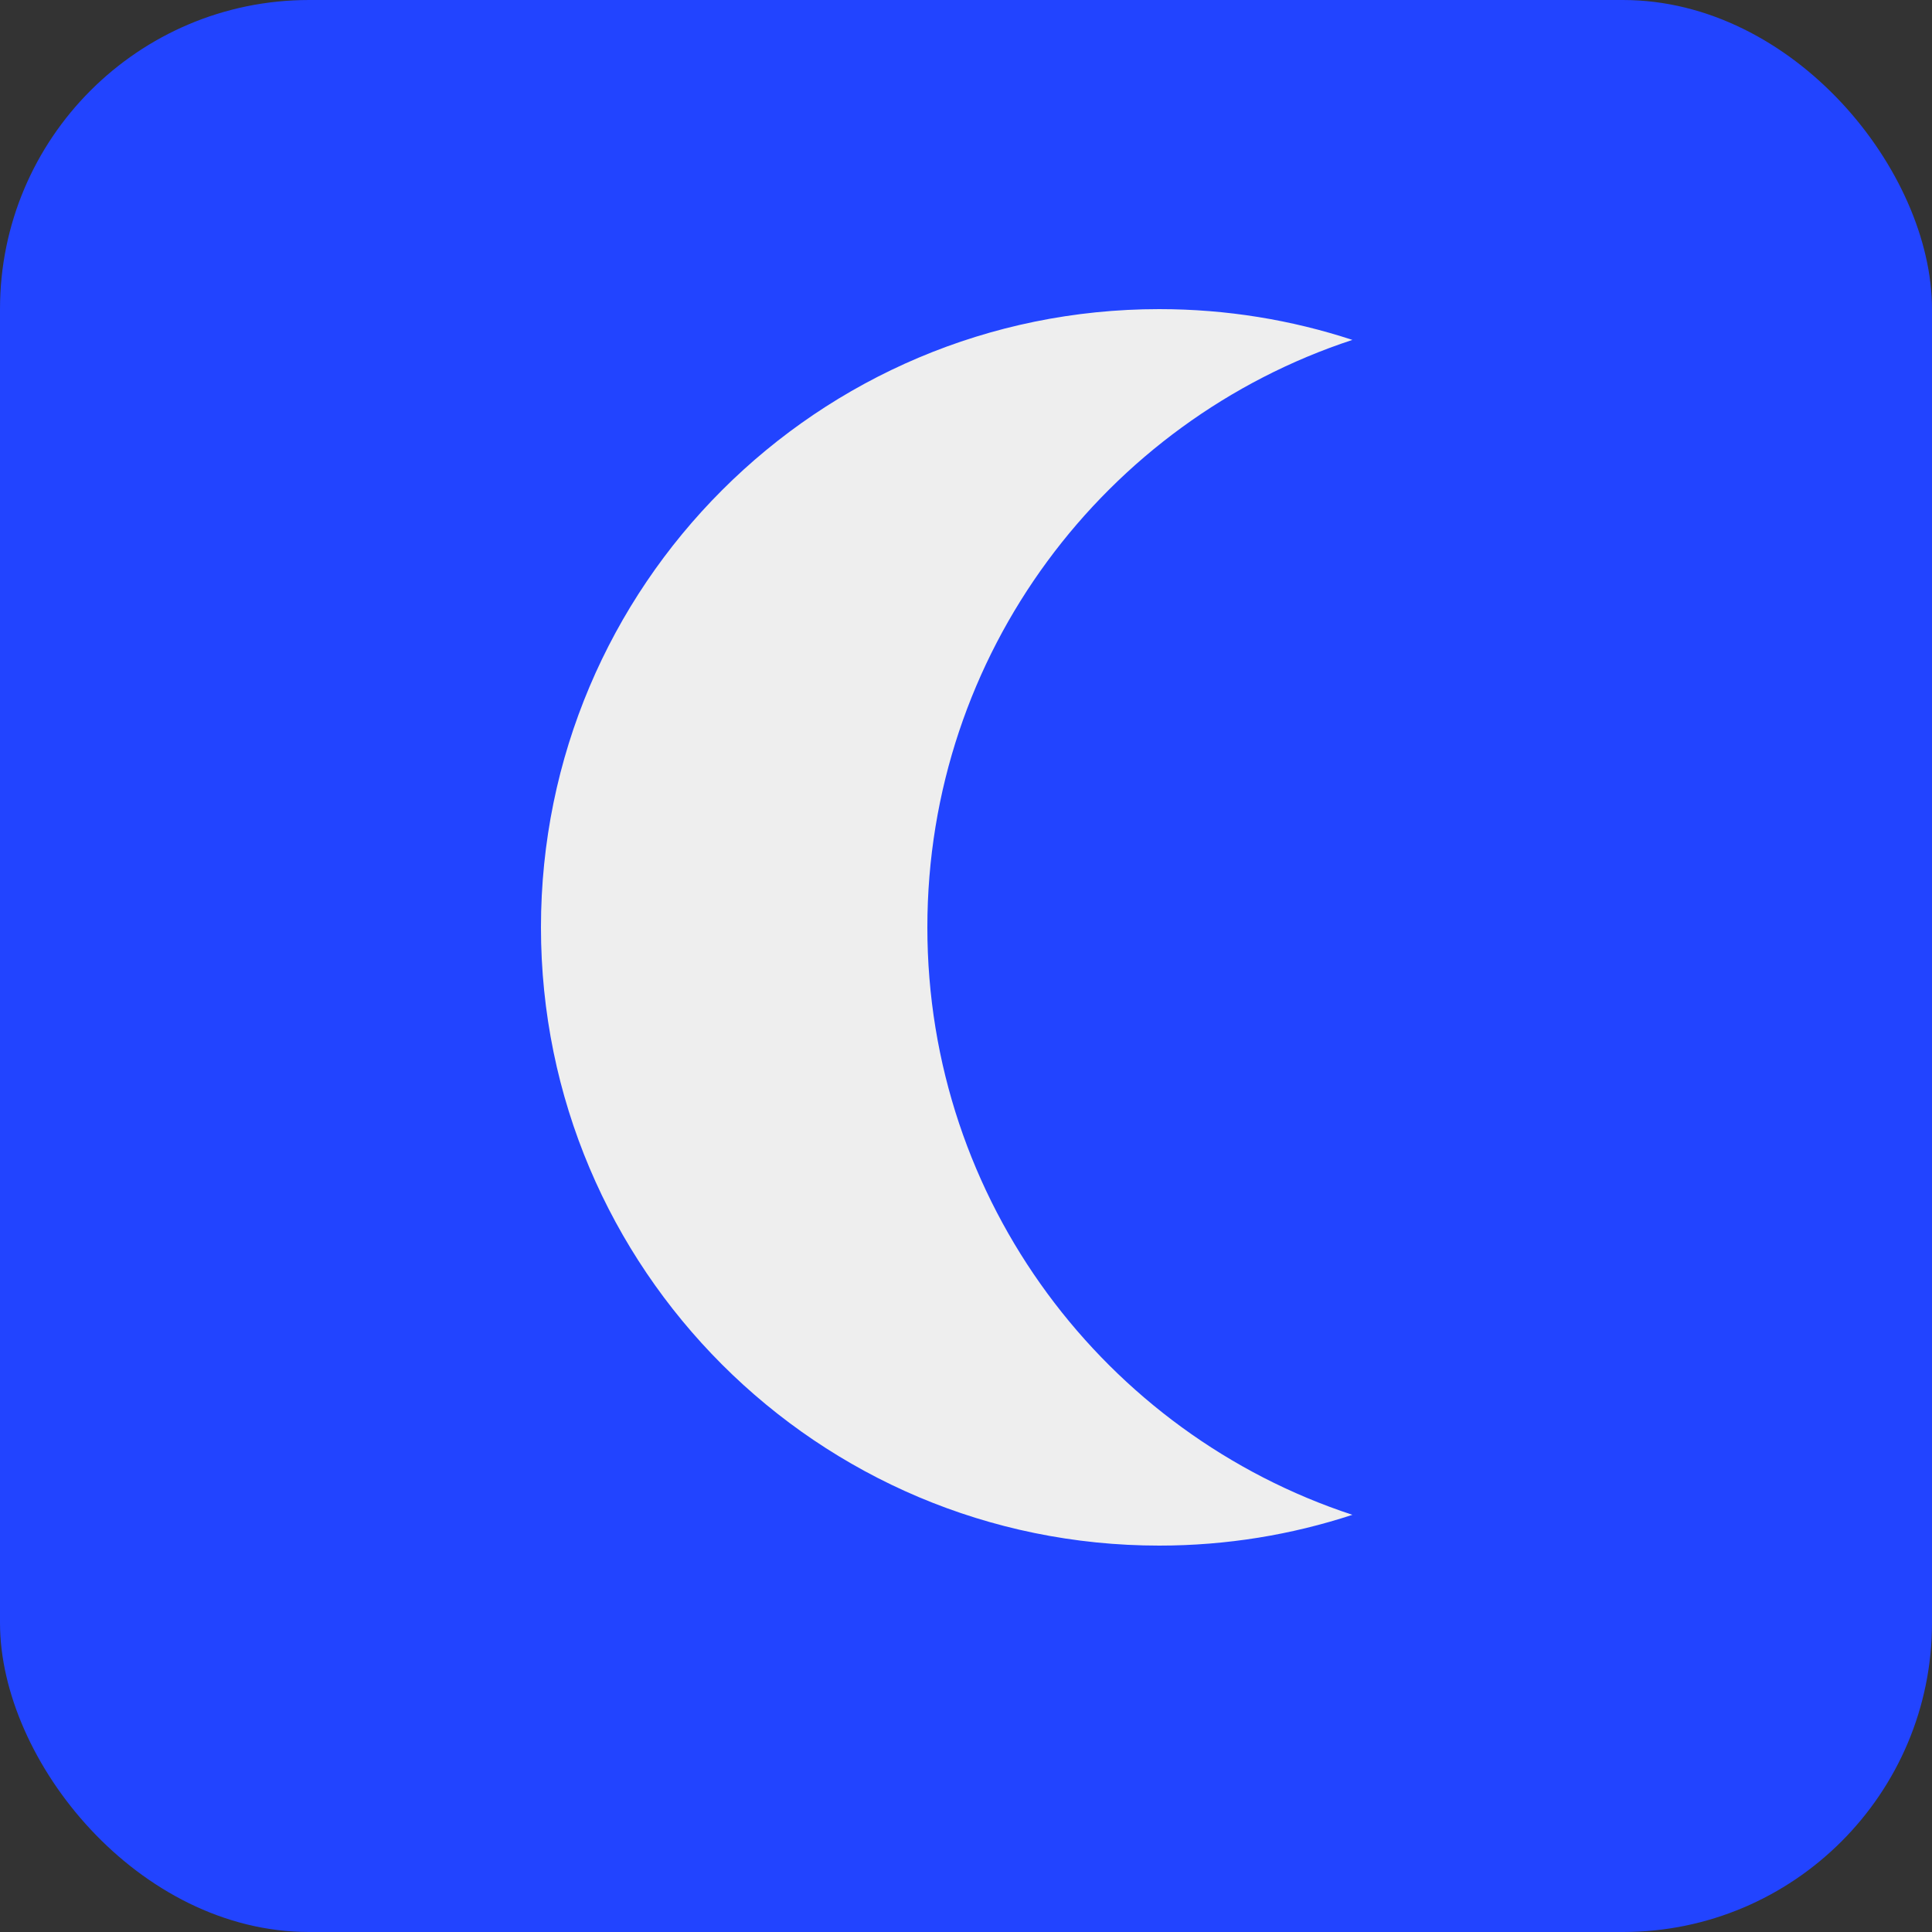 <svg width="30" height="30" viewBox="0 0 30 30" fill="none" xmlns="http://www.w3.org/2000/svg">
<rect x="0" y="0" width="30" height="30" fill="#333333" stroke="none"/>
<rect width="30" height="30" rx="4.8" fill="#2244FF"/>
<path fill-rule="evenodd" clip-rule="evenodd" d="M21 5.278C20.056 4.968 19.048 4.8 18 4.8C12.698 4.8 8.4 9.098 8.4 14.4C8.4 19.702 12.698 24 18 24C19.048 24 20.056 23.832 21 23.522C17.167 22.262 14.4 18.654 14.4 14.4C14.4 10.146 17.167 6.538 21 5.278Z" fill="#EEEEEE"/>
</svg>
